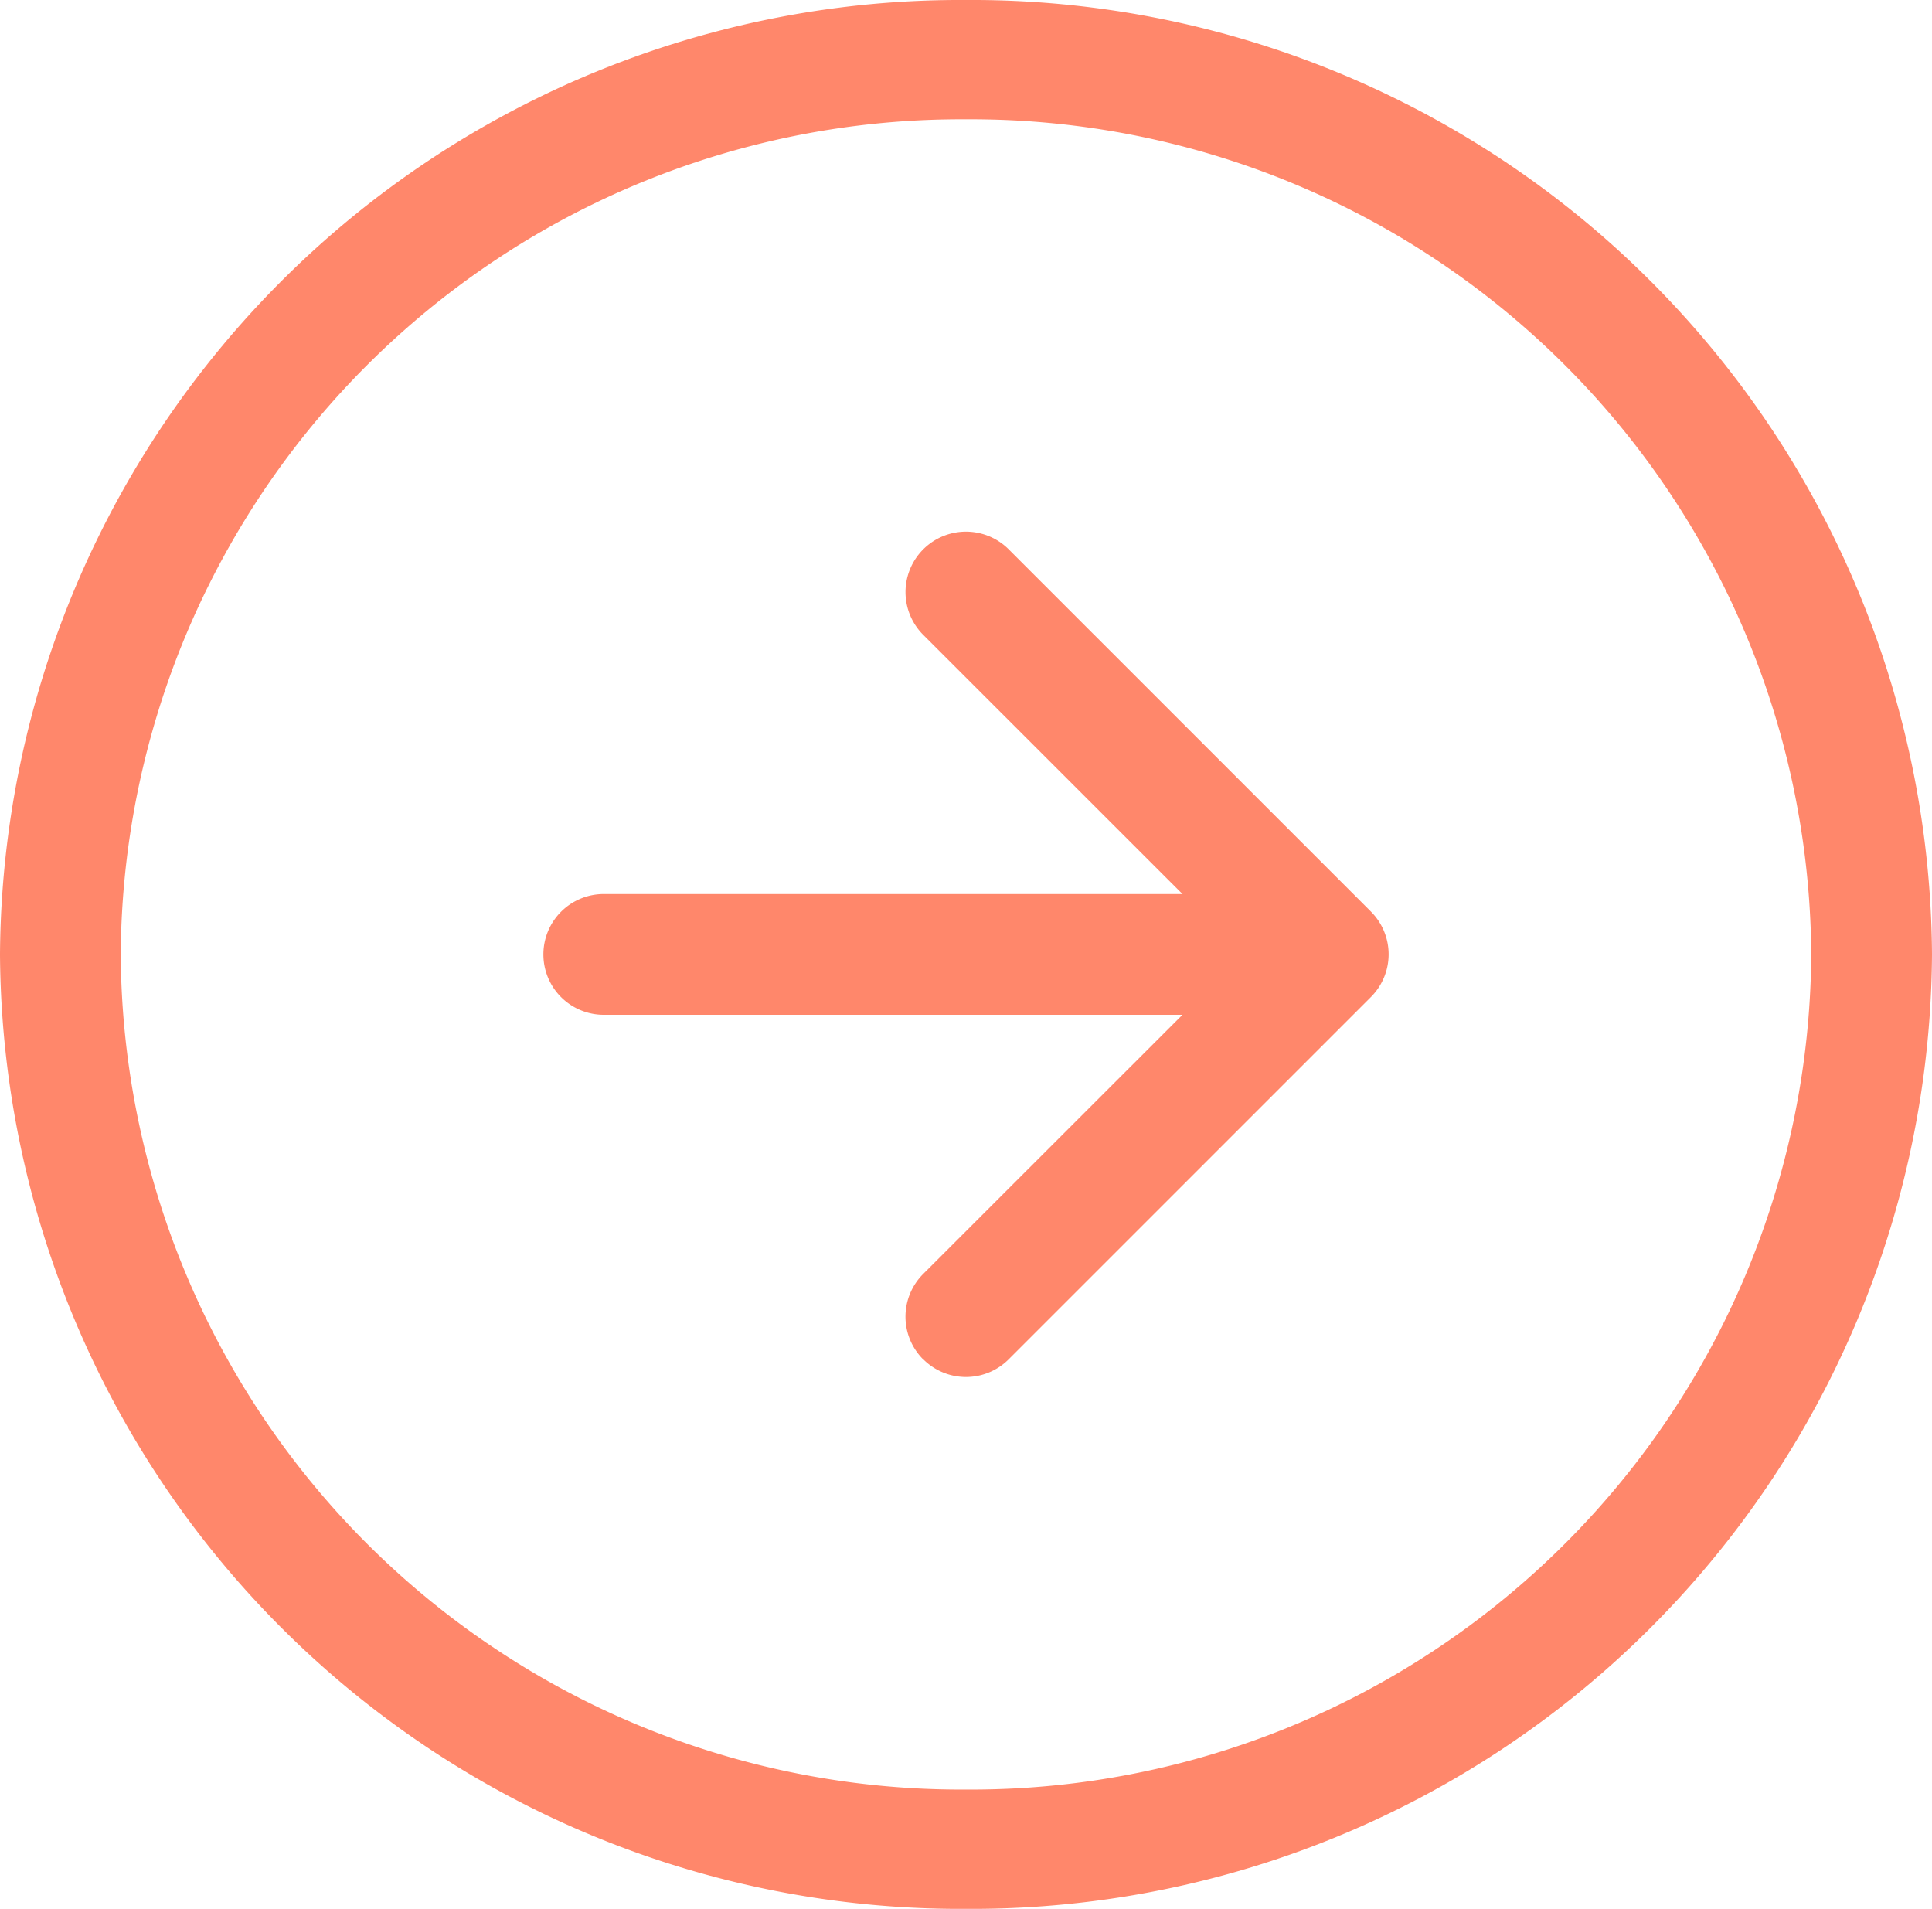 <svg id="s5btn2" xmlns="http://www.w3.org/2000/svg" width="60.813" height="60.079" viewBox="0 0 60.813 60.079">
  <path id="Path_1781" data-name="Path 1781" d="M30.406,56.324A26.446,26.446,0,0,0,57.012,30.039,26.446,26.446,0,0,0,30.406,3.755,26.447,26.447,0,0,0,3.8,30.039,26.446,26.446,0,0,0,30.406,56.324Zm0,3.755A30.225,30.225,0,0,0,60.813,30.039,30.225,30.225,0,0,0,30.406,0,30.225,30.225,0,0,0,0,30.039,30.225,30.225,0,0,0,30.406,60.079Z" transform="translate(0)" fill="#ff876b" fill-rule="evenodd"/>
  <path id="Path_1782" data-name="Path 1782" d="M17.431,36.176a1.9,1.9,0,0,1,0-2.691L27.492,23.429,17.431,13.371a1.9,1.9,0,0,1,2.691-2.691l11.4,11.4a1.9,1.9,0,0,1,0,2.691l-11.4,11.4a1.9,1.9,0,0,1-2.691,0Z" transform="translate(11.629 6.61)" fill="#ff876b" fill-rule="evenodd"/>
  <path id="Path_1783" data-name="Path 1783" d="M10.125,18.775a1.9,1.9,0,0,1,1.9-1.9h19a1.9,1.9,0,1,1,0,3.8h-19A1.9,1.9,0,0,1,10.125,18.775Z" transform="translate(6.979 11.264)" fill="#ff876b" fill-rule="evenodd"/>
</svg>
